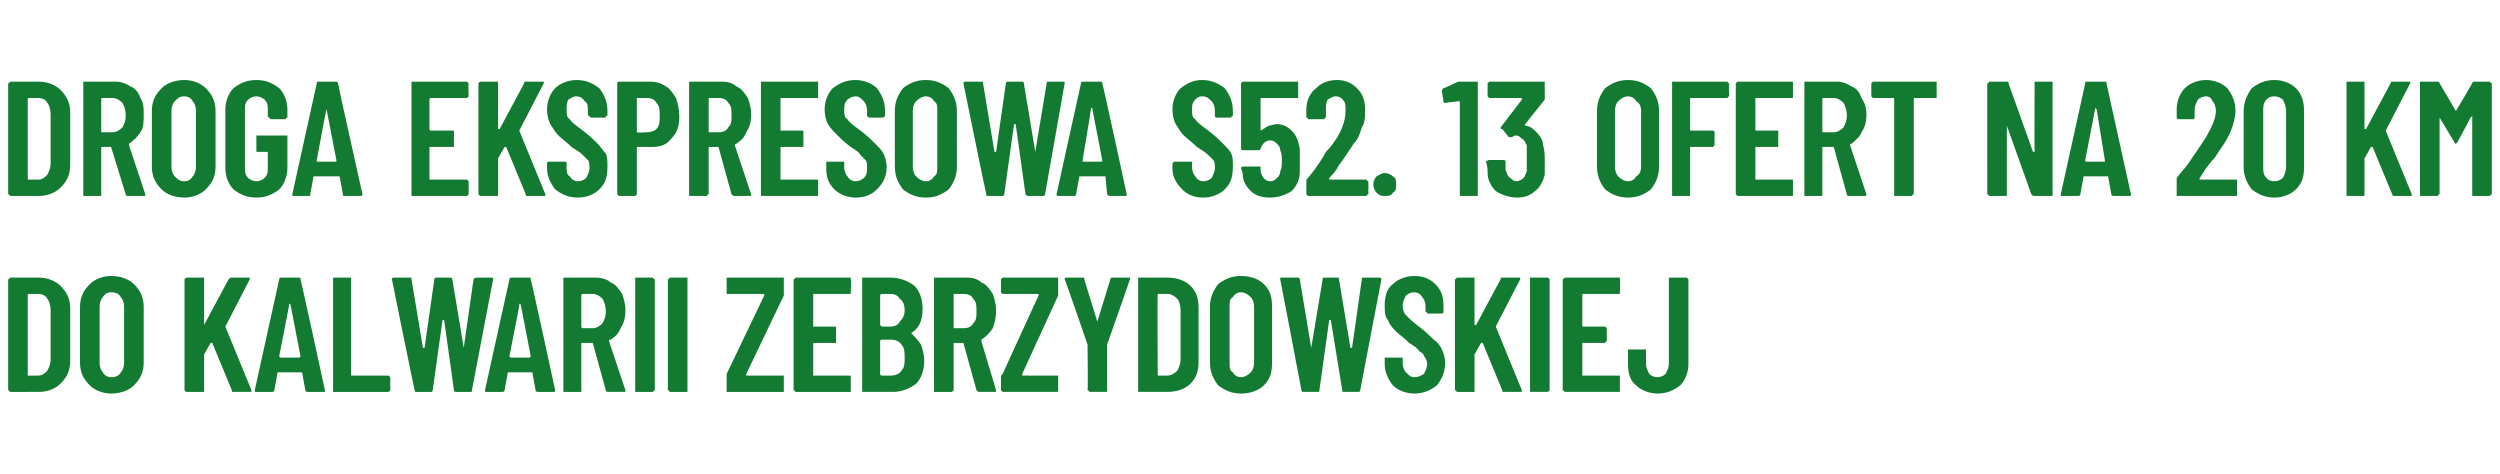 <?xml version="1.0" standalone="no"?><!DOCTYPE svg PUBLIC "-//W3C//DTD SVG 1.1//EN" "http://www.w3.org/Graphics/SVG/1.1/DTD/svg11.dtd"><svg xmlns="http://www.w3.org/2000/svg" version="1.1" width="153.1px" height="29px" viewBox="0 -2 153.1 29" style="top:-2px"><desc>Droga ekspresowa S52. 13 ofert na 20 km do Kalwarii Zebrzydowskiej</desc><defs/><g id="Polygon57761"><path d="m.7 22h-.1c0-.1-.1-.1-.1-.1v-6.8s.1 0 .1-.1h1.8c.5 0 1 .2 1.3.5c.4.4.6.8.6 1.4v3.2c0 .6-.2 1-.6 1.4c-.3.3-.8.5-1.3.5H.7s-.04 0 0 0zm1-1h.6c.3 0 .4-.1.6-.3c.1-.2.2-.4.2-.7v-3c0-.3-.1-.6-.2-.7c-.1-.2-.3-.3-.6-.3h-.5c-.1 0-.1 0-.1.1v4.9s0-.05 0 0zm5.1 1.1c-.5 0-1-.2-1.3-.5c-.4-.4-.6-.8-.6-1.4v-3.4c0-.6.2-1 .6-1.4c.3-.3.8-.5 1.3-.5c.6 0 1.1.2 1.4.5c.4.4.6.8.6 1.4v3.4c0 .6-.2 1-.6 1.4c-.3.3-.8.5-1.4.5zm0-1c.3 0 .5-.1.6-.3c.1-.1.2-.3.2-.6v-3.4c0-.3-.1-.5-.2-.6c-.1-.2-.3-.3-.6-.3c-.2 0-.4.1-.5.3c-.1.1-.2.3-.2.6v3.4c0 .3.1.5.2.6c.1.2.3.3.5.3zm4.6.9l-.1-.1v-6.8l.1-.1h1.1v2.9l1.5-2.8c.1-.1.1-.1.2-.1h1.1v.1L13.8 18l1.6 3.9c0 .1 0 .1-.1.1h-1c-.1 0-.1 0-.1-.1L13 19h-.1l-.4.7v2.3h-1.1s.05 0 0 0zm7.5 0c-.1 0-.2 0-.2-.1l-.2-1.1H17l-.2 1.1c0 .1-.1.1-.2.1h-.9c-.1 0-.1 0-.1-.1l1.5-6.8c0-.1.1-.1.1-.1h1.1c.1 0 .1 0 .1.1c.03.01 1.5 6.8 1.5 6.8c0 0 .01.01 0 0c0 .1 0 .1-.1.1h-.9s-.03 0 0 0zm-1.8-2.2c0 .1.1.1.1.1h1.1s.1 0 .1-.1l-.6-3.1s0-.1-.1-.1v.1c.02-.03-.6 3.1-.6 3.1c0 0 .05.03 0 0zm3.4 2.2h-.1v-7h1.1v6h2.3l.1.1v.8l-.1.1h-3.3s.01 0 0 0zm5 0c-.1 0-.1 0-.1-.1c-.03-.01-1.4-6.8-1.4-6.8c0 0 .03-.01 0 0c0-.1.1-.1.1-.1h1c.1 0 .1 0 .1.1l.7 4.2h.1l.6-4.2c0-.1.1-.1.1-.1h.8c.1 0 .2 0 .2.1l.7 4.2l.6-4.2c.1-.1.1-.1.2-.1h.9c.1 0 .1 0 .1.1l-1.3 6.8c0 .1 0 .1-.1.1h-.8c-.1 0-.2 0-.2-.1l-.6-4.3h-.1l-.6 4.3c0 .1-.1.1-.1.1h-.9zm7.5 0c-.1 0-.2 0-.2-.1l-.2-1.1h-1.5l-.2 1.1c0 .1-.1.1-.2.1h-.9c-.1 0-.1 0-.1-.1l1.5-6.8c0-.1.1-.1.1-.1h1.1c.1 0 .1 0 .1.1c.03.01 1.5 6.8 1.5 6.8c0 0 .01.01 0 0c0 .1 0 .1-.1.1h-.9s-.03 0 0 0zm-1.8-2.2c0 .1.1.1.1.1h1.1s.1 0 .1-.1l-.6-3.1s0-.1-.1-.1v.1c.02-.03-.6 3.1-.6 3.1c0 0 .05.03 0 0zm6.1 2.2c-.1 0-.2 0-.2-.1l-.8-2.9h-.7v3h-1.1v-7h2c.3 0 .7.1.9.3c.3.1.5.4.7.7c.1.3.2.6.2 1c0 .5-.1.8-.3 1.1c-.1.3-.3.5-.6.7c-.1 0-.1 0-.1.1l1 3c0 .1 0 .1-.1.1h-.9s-.04 0 0 0zm-1.6-6s-.1 0-.1.1v1.9c0 .1.1.1.1.1h.6c.2 0 .4-.1.6-.3c.1-.2.2-.4.2-.7c0-.4-.1-.6-.2-.8c-.2-.2-.4-.3-.6-.3h-.6zm3.3 6h-.1v-7h1.1c0 .1.1.1.1.1v6.8s-.1 0-.1.1h-1s.02 0 0 0zm2.1 0h-.1c0-.1-.1-.1-.1-.1v-6.8s.1 0 .1-.1h1.1v7h-1s-.04 0 0 0zm3.5 0h-.1v-1.1l2.3-4.8v-.1h-2.3v-1h3.5v1.1l-2.3 4.8v.1h2.3v1h-3.4s.01 0 0 0zm7.5-6.1v.1h-2.3v2h1.4v1h-1.4v2h2.3v1h-3.4c0-.1-.1-.1-.1-.1v-6.8s.1 0 .1-.1h3.4v.1c.03.02 0 .8 0 .8c0 0 .03-.02 0 0zm4.5 4.2c0 .6-.2 1.1-.5 1.4c-.4.3-.9.5-1.4.5h-1.9v-7h1.7c.6 0 1.1.2 1.5.5c.3.3.5.8.5 1.4c0 .7-.2 1.2-.7 1.5c0 0-.1 0 0 0c.2.2.4.4.6.7c.1.3.2.6.2 1zM54 16s-.1 0-.1.1v1.8l.1.1h.5c.3 0 .5-.1.6-.3c.2-.2.3-.4.3-.7c0-.3-.1-.6-.3-.7c-.1-.2-.3-.3-.6-.3h-.5zm.6 5c.2 0 .5-.1.6-.3c.2-.2.2-.4.2-.8c0-.3 0-.6-.2-.8c-.1-.2-.4-.3-.6-.3h-.6s-.1 0-.1.1v2c0 .1.1.1.1.1h.6s-.02-.01 0 0zm5.4 1c-.1 0-.1 0-.2-.1L59 19h-.6v2.9l-.1.1h-1.1v-7h2c.4 0 .7.1.9.3c.3.1.5.4.7.7c.1.3.2.6.2 1c0 .5-.1.8-.2 1.1c-.2.3-.4.5-.7.7v.1l.9 3c0 .1 0 .1-.1.1h-.9s-.02 0 0 0zm-1.6-6v2.1h.6c.3 0 .5-.1.6-.3c.2-.2.2-.4.2-.7c0-.4 0-.6-.2-.8c-.1-.2-.3-.3-.6-.3h-.6s.02 0 0 0zm3 6l-.1-.1v-.8c0-.1 0-.1.1-.2l2.2-4.8v-.1h-2.2l-.1-.1v-.8l.1-.1h3.4v1.1l-2.2 4.8v.1h2.2v1h-3.4s.05 0 0 0zm5.4 0h-.1c0-.1-.1-.1-.1-.1c.04-.03 0-2.8 0-2.8c0 0-1.36-3.96-1.4-4c0-.1.1-.1.1-.1h1c.1 0 .1 0 .1.1l.8 2.6l.8-2.6c0-.1.1-.1.1-.1h1.1v.1c0 .04-1.4 4-1.4 4v2.9h-.1c-.02-.01-.9 0-.9 0c0 0-.04-.01 0 0zm3 0h-.1v-7h1.8c.6 0 1.1.2 1.4.5c.4.4.5.8.5 1.4v3.2c0 .6-.1 1-.5 1.4c-.3.3-.8.5-1.4.5h-1.7s.03 0 0 0zm1.1-1h.6c.2 0 .4-.1.6-.3c.1-.2.2-.4.2-.7v-3c0-.3-.1-.6-.2-.7c-.2-.2-.4-.3-.6-.3h-.6v.1c-.03-.05 0 4.9 0 4.9c0 0-.03-.05 0 0zm5.1 1.1c-.6 0-1-.2-1.4-.5c-.3-.4-.5-.8-.5-1.4v-3.4c0-.6.2-1 .5-1.4c.4-.3.8-.5 1.4-.5c.6 0 1.1.2 1.4.5c.4.4.5.8.5 1.4v3.4c0 .6-.1 1-.5 1.4c-.3.3-.8.5-1.4.5zm0-1c.2 0 .4-.1.6-.3c.1-.1.2-.3.2-.6v-3.4c0-.3-.1-.5-.2-.6c-.2-.2-.4-.3-.6-.3c-.2 0-.4.1-.5.3c-.2.1-.2.3-.2.6v3.4c0 .3 0 .5.2.6c.1.2.3.3.5.3zm3.8.9s-.1 0-.1-.1c.01-.01-1.3-6.8-1.3-6.8c0 0-.03-.01 0 0c0-.1 0-.1.1-.1h.9c.1 0 .2 0 .2.1l.7 4.2l.7-4.2c0-.1 0-.1.1-.1h.8c.1 0 .1 0 .1.1l.7 4.2h.1l.6-4.2c0-.1 0-.1.1-.1h.9c.1 0 .2 0 .2.1l-1.3 6.8c0 .1-.1.1-.1.1h-.9c-.1 0-.1 0-.1-.1l-.7-4.3h-.1l-.6 4.3c0 .1 0 .1-.1.1h-.9s.04 0 0 0zm6.8.1c-.5 0-1-.2-1.3-.5c-.3-.4-.5-.8-.5-1.3v-.4h1.1v.3c0 .3.1.5.2.6c.2.2.3.3.5.3c.3 0 .4-.1.6-.2c.1-.2.2-.4.2-.6c0-.2-.1-.4-.2-.5c0-.1-.1-.2-.3-.3c-.1-.2-.3-.3-.6-.5c-.3-.3-.6-.5-.8-.7c-.2-.2-.4-.4-.5-.7c-.2-.2-.2-.5-.2-.9c0-.5.1-1 .5-1.3c.3-.3.8-.5 1.3-.5c.6 0 1 .2 1.3.5c.4.4.5.8.5 1.4v.3s0 .1-.1.1h-.9s0-.1-.1-.1v-.3c0-.3-.1-.5-.2-.6c-.1-.2-.3-.3-.5-.3c-.2 0-.4.1-.5.2c-.1.2-.2.4-.2.6c0 .3.1.5.2.6c.2.2.4.4.8.7c.4.3.7.6.9.8c.3.2.4.4.5.6c.1.2.2.5.2.8c0 .6-.2 1-.5 1.4c-.4.3-.8.5-1.4.5zm2.7-.1h-.1c0-.1-.1-.1-.1-.1v-6.8s.1 0 .1-.1h1.1v2.9h.1l1.5-2.8c0-.1 0-.1.1-.1h1.1v.1L91.6 18l1.6 3.9c0 .1 0 .1-.1.1h-1c-.1 0-.1 0-.1-.1L90.8 19h-.1l-.4.7v2.3h-1s-.04 0 0 0zm4.5 0h-.1v-7h1.1l.1.1v6.8l-.1.1h-1s.03 0 0 0zm5.4-6.1v.1H97c-.1 0-.1 0-.1.1v1.8c0 .1 0 .1.1.1h1.3l.1.1v.8s-.1 0-.1.1h-1.4v2h2.3v1h-3.4c0-.1-.1-.1-.1-.1v-6.8s.1 0 .1-.1h3.4v.1c.04.02 0 .8 0 .8c0 0 .04-.02 0 0zm2.3 6.2c-.5 0-1-.2-1.3-.5c-.4-.3-.5-.8-.5-1.3v-.9h1.1v.9c0 .2.1.4.2.6c.1.1.3.2.5.2c.2 0 .4-.1.5-.2c.1-.2.2-.4.2-.6V15h1.1l.1.1v5.2c0 .5-.2 1-.5 1.3c-.4.3-.8.5-1.4.5z" stroke="none" fill="#127a31"/></g><g id="Polygon57760"><path d="m.7 10h-.1c0-.1-.1-.1-.1-.1V3.1s.1 0 .1-.1h1.8c.5 0 1 .2 1.3.5c.4.4.6.8.6 1.4v3.2c0 .6-.2 1-.6 1.4c-.3.3-.8.5-1.3.5H.7s-.04 0 0 0zm1-1h.6c.3 0 .4-.1.6-.3c.1-.2.2-.4.2-.7v-3c0-.3-.1-.6-.2-.7c-.1-.2-.3-.3-.6-.3h-.5c-.1 0-.1 0-.1.1v4.9s0-.05 0 0zm6.1 1s-.1 0-.1-.1L6.8 7h-.6v3H5.1v-7h2c.3 0 .6.1.9.3c.3.1.5.4.6.7c.2.3.2.6.2 1c0 .5 0 .8-.2 1.1c-.2.3-.4.5-.7.7v.1l1 3c0 .1 0 .1-.1.1h-1s.03 0 0 0zM6.3 4c-.1 0-.1 0-.1.1v1.9c0 .1 0 .1.1.1h.6c.2 0 .4-.1.6-.3c.1-.2.2-.4.2-.7c0-.4-.1-.6-.2-.8c-.2-.2-.4-.3-.6-.3h-.6s-.03 0 0 0zm5 6.1c-.6 0-1.1-.2-1.4-.5c-.4-.4-.6-.8-.6-1.4V4.8c0-.6.2-1 .6-1.4c.3-.3.8-.5 1.4-.5c.5 0 1 .2 1.3.5c.4.4.6.8.6 1.4v3.4c0 .6-.2 1-.6 1.4c-.3.3-.8.5-1.3.5zm0-1c.2 0 .4-.1.5-.3c.1-.1.2-.3.2-.6V4.8c0-.3-.1-.5-.2-.6c-.1-.2-.3-.3-.5-.3c-.3 0-.4.1-.6.3c-.1.1-.2.3-.2.6v3.4c0 .3.1.5.2.6c.2.2.3.3.6.3zm4.4 1c-.6 0-1-.2-1.4-.5c-.3-.3-.5-.8-.5-1.3V4.7c0-.5.2-1 .5-1.3c.4-.3.8-.5 1.4-.5c.6 0 1 .2 1.4.5c.3.3.5.8.5 1.3v.5c-.1 0-.1.1-.1.1h-.9c-.1 0-.1-.1-.1-.1c0 0-.1 0-.1-.1v-.4c0-.2 0-.4-.2-.6c-.1-.1-.3-.2-.5-.2c-.2 0-.4.1-.5.2c-.2.2-.2.4-.2.6v3.6c0 .2 0 .4.2.6c.1.1.3.2.5.2c.2 0 .4-.1.5-.2c.2-.2.2-.4.2-.6v-1h-.6c-.1 0-.1 0-.1-.1v-.9h1.9v2c0 .5-.2 1-.5 1.3c-.4.3-.8.5-1.4.5zm5.4-.1c-.1 0-.1 0-.1-.1l-.2-1.1h-1.6L19 9.9c0 .1 0 .1-.1.1h-.9c-.1 0-.1 0-.1-.1l1.5-6.8c0-.1 0-.1.1-.1h1c.1 0 .2 0 .2.1c-.02.01 1.5 6.8 1.5 6.8c0 0-.04.01 0 0c0 .1-.1.1-.2.1h-.9s.02 0 0 0zm-1.7-2.2v.1h1.2v-.1L20 4.7v-.1v.1c-.03-.03-.6 3.1-.6 3.1c0 0 0 .03 0 0zm9.3-3.9l-.1.1h-2.2s-.1 0-.1.1v1.8c0 .1.1.1.1.1h1.4v1h-1.5v2h2.3l.1.1v.8l-.1.1h-3.4v-7h3.4l.1.1c-.03.02 0 .8 0 .8c0 0-.03-.02 0 0zm.8 6.1h-.1l-.1-.1V3.1l.1-.1h1.1v2.9h.1l1.5-2.8c0-.1 0-.1.1-.1h1.1v.1L31.8 6l1.6 3.9c0 .1 0 .1-.1.1h-1c-.1 0-.1 0-.1-.1L31 7h-.1l-.4.7v2.3h-1s-.05 0 0 0zm5.9.1c-.6 0-1-.2-1.4-.5c-.3-.4-.5-.8-.5-1.3v-.3s0-.1.1-.1h1c.1 0 .1.1.1.1v.2c0 .3 0 .5.2.6c.1.2.3.3.5.3c.2 0 .4-.1.5-.2c.1-.2.2-.4.2-.6c0-.2 0-.4-.1-.5l-.3-.3c-.2-.2-.4-.3-.7-.5c-.3-.3-.6-.5-.8-.7c-.2-.2-.3-.4-.5-.7c-.1-.2-.2-.5-.2-.9c0-.5.2-1 .5-1.3c.3-.3.8-.5 1.3-.5c.6 0 1 .2 1.4.5c.3.4.5.8.5 1.4v.2c0 .1 0 .1-.1.1v.1h-.9c-.1 0-.1-.1-.1-.1c0 0-.1 0-.1-.1v-.2c0-.3 0-.5-.2-.6c-.1-.2-.3-.3-.5-.3c-.2 0-.3.1-.5.2c-.1.2-.1.4-.1.6c0 .3 0 .5.2.6c.1.2.4.4.8.7c.4.3.7.6.9.8c.2.2.3.4.5.6c.1.2.1.5.1.8c0 .6-.1 1-.5 1.4c-.3.3-.8.5-1.3.5zM39.8 3c.4 0 .7.1 1 .3c.2.1.4.4.6.7c.1.3.2.7.2 1.1c0 .6-.1 1-.5 1.4c-.3.4-.7.5-1.2.5h-.9v2.9l-.1.1h-1l-.1-.1V3.1s0-.1.1-.1h1.9s.02-.01 0 0zm-.2 3.1c.3 0 .5-.1.6-.2c.2-.2.2-.5.2-.8c0-.4 0-.6-.2-.8c-.1-.2-.3-.3-.6-.3h-.6v2.1c.03.04.6 0 .6 0c0 0 .03.04 0 0zM45 10c-.1 0-.1 0-.2-.1L44 7h-.6v2.9s-.1 0-.1.1h-1.1v-7h2c.4 0 .7.1.9.3c.3.1.5.4.7.7c.1.3.2.6.2 1c0 .5-.1.8-.3 1.1c-.1.3-.3.5-.6.7c0 0-.1 0-.1.1l1 3c0 .1 0 .1-.1.1h-.9s-.03 0 0 0zm-1.6-6v2.1h.6c.3 0 .5-.1.6-.3c.2-.2.2-.4.2-.7c0-.4 0-.6-.2-.8c-.1-.2-.3-.3-.6-.3h-.6s.01 0 0 0zm6.7-.1v.1h-2.3v2h1.4v1h-1.4v2h2.3v1h-3.5v-7h3.5v.9s0-.02 0 0zm2.3 6.2c-.5 0-1-.2-1.3-.5c-.4-.4-.5-.8-.5-1.3v-.4h1.1v.3c0 .3.1.5.2.6c.1.2.3.3.5.3c.2 0 .4-.1.5-.2c.2-.2.2-.4.2-.6c0-.2 0-.4-.1-.5l-.3-.3c-.1-.2-.3-.3-.6-.5c-.4-.3-.6-.5-.8-.7c-.2-.2-.4-.4-.6-.7c-.1-.2-.2-.5-.2-.9c0-.5.2-1 .5-1.3c.4-.3.8-.5 1.4-.5c.5 0 1 .2 1.3.5c.3.4.5.8.5 1.4v.3l-.1.1h-.9l-.1-.1v-.3c0-.3-.1-.5-.2-.6c-.2-.2-.3-.3-.5-.3c-.2 0-.4.1-.5.2c-.2.2-.2.4-.2.6c0 .3 0 .5.2.6c.1.2.4.4.8.7c.4.3.7.6.9.8c.2.2.4.4.5.6c.1.2.2.5.2.8c0 .6-.2 1-.6 1.4c-.3.3-.7.5-1.3.5zm4.3 0c-.6 0-1-.2-1.4-.5c-.3-.4-.5-.8-.5-1.4V4.8c0-.6.2-1 .5-1.4c.4-.3.8-.5 1.4-.5c.6 0 1 .2 1.4.5c.3.4.5.8.5 1.4v3.4c0 .6-.2 1-.5 1.4c-.4.3-.8.5-1.4.5zm0-1c.2 0 .4-.1.5-.3c.2-.1.2-.3.2-.6V4.8c0-.3 0-.5-.2-.6c-.1-.2-.3-.3-.5-.3c-.2 0-.4.1-.6.3c-.1.1-.2.3-.2.6v3.4c0 .3.1.5.2.6c.2.2.4.3.6.3zm3.8.9c-.1 0-.1 0-.1-.1c-.02-.01-1.4-6.8-1.4-6.8c0 0 .04-.01 0 0c0-.1.1-.1.1-.1h1c.1 0 .1 0 .1.1l.7 4.2h.1l.6-4.2c0-.1.1-.1.2-.1h.8s.1 0 .1.1l.7 4.2l.7-4.2c0-.1 0-.1.1-.1h.9c.1 0 .1 0 .1.1L64 9.9c0 .1-.1.1-.2.1h-.8c-.1 0-.1 0-.2-.1l-.6-4.3h-.1l-.6 4.3c0 .1-.1.1-.1.1h-.9s.01 0 0 0zm7.5 0c-.1 0-.1 0-.2-.1l-.1-1.1h-1.6l-.2 1.1c0 .1-.1.1-.1.1h-1s-.1 0-.1-.1l1.5-6.8c0-.1.1-.1.1-.1h1.1c.1 0 .1 0 .1.1c.04.01 1.5 6.8 1.5 6.8c0 0 .02.01 0 0c0 .1 0 .1-.1.1h-.9s-.02 0 0 0zm-1.7-2.2v.1h1.1c.1 0 .1 0 .1-.1l-.6-3.1v-.1c-.1 0-.1.1-.1.1c.03-.03-.5 3.1-.5 3.1c0 0-.04.03 0 0zm7.4 2.3c-.6 0-1-.2-1.3-.5c-.4-.4-.6-.8-.6-1.3v-.3l.1-.1h1.1v.3c0 .3.1.5.2.6c.1.2.3.3.5.3c.2 0 .4-.1.5-.2c.1-.2.2-.4.2-.6c0-.2 0-.4-.1-.5l-.3-.3c-.2-.2-.4-.3-.7-.5c-.3-.3-.6-.5-.8-.7c-.2-.2-.3-.4-.5-.7c-.1-.2-.2-.5-.2-.9c0-.5.2-1 .5-1.3c.4-.3.8-.5 1.3-.5c.6 0 1 .2 1.4.5c.3.4.5.8.5 1.4v.3c-.1 0-.1.1-.1.1h-.9c-.1 0-.1-.1-.1-.1v-.3c0-.3-.1-.5-.2-.6c-.2-.2-.3-.3-.6-.3c-.2 0-.3.1-.4.2c-.2.2-.2.4-.2.6c0 .3 0 .5.2.6c.1.2.4.4.8.7c.4.3.7.6.9.8c.2.2.4.4.5.6c.1.2.1.5.1.8c0 .6-.1 1-.5 1.4c-.3.3-.8.5-1.3.5zm5.9-3v1.4c0 .5-.2.9-.5 1.2c-.3.2-.8.4-1.3.4c-.5 0-.9-.1-1.2-.4c-.3-.3-.5-.6-.5-1.1l-.1-.3c0-.1.1-.1.2-.1h.9c.1 0 .1 0 .1.1v.2c.1.4.3.6.6.6c.2 0 .3-.1.4-.2c.1-.1.2-.2.2-.4c.1-.2.1-.4.1-.7c0-.2 0-.4-.1-.6c0-.2-.1-.3-.2-.4c-.1-.1-.2-.2-.4-.2c-.3 0-.5.2-.6.5c0 .1-.1.1-.1.1h-1c-.1 0-.1-.1-.1-.1v-4l.1-.1h3.4v1h-2.3v2c.2-.1.3-.2.5-.3c.1 0 .3-.1.5-.1c.4 0 .7.2.9.4c.3.3.4.6.5 1.1zm1.8 1.8v.1h2.3c0 .1.1.1.1.1v.8s-.1 0-.1.1h-3.6l-.1-.1v-.8c0-.1 0-.1.1-.2l.4-.5c.2-.3.5-.7.7-1.1c.3-.3.5-.6.7-.9c.4-.7.5-1.2.5-1.6c0-.3 0-.5-.1-.6c-.1-.2-.3-.3-.5-.3c-.2 0-.3.1-.5.2c-.1.2-.1.4-.1.6v.5c-.1 0-.1.1-.1.1h-1s0-.1-.1-.1v-.5c0-.5.2-1 .6-1.3c.3-.3.7-.5 1.3-.5c.5 0 .9.2 1.2.5c.4.4.5.8.5 1.4c0 .3 0 .7-.2 1c-.1.3-.2.7-.5 1l-.6.9c-.2.3-.4.5-.4.6c-.2.3-.4.5-.5.6zm3.4 1.1c-.2 0-.3 0-.5-.2c-.1-.1-.2-.3-.2-.5c0-.2.1-.4.2-.5c.2-.1.3-.2.5-.2c.2 0 .4.1.5.2c.2.1.2.3.2.5c0 .2 0 .4-.2.5c-.1.2-.3.2-.5.2zm4.5-7h1.2v7h-1.1V4.2h-.1l-.8.1s-.04.05 0 0c-.1 0-.1 0-.1-.1l-.1-.6c0-.1 0-.1.1-.2c0 .03.9-.4.9-.4c0 0-.01.03 0 0zm5.2 3.9c.1.3.1.6.1.9v.9c-.1.4-.3.8-.6 1c-.3.3-.7.4-1.1.4c-.5 0-1-.2-1.3-.4c-.3-.3-.5-.7-.5-1.1c0-.2 0-.4-.1-.7c0 0 .1-.1.2-.1h.9c.1 0 .1.1.1.1v.5c.1.2.1.4.3.5c.1.1.2.2.4.2c.1 0 .3-.1.4-.2c.1-.1.1-.2.2-.4V6.9c-.1-.2-.2-.4-.3-.4c-.1-.1-.2-.2-.3-.2c-.1 0-.2 0-.3.1h-.2l-.4-.5c-.1 0-.1 0-.1-.1l1.3-1.7v-.1h-2l-.1-.1v-.8l.1-.1h3.4v1.1l-1.2 1.5v.1c.3 0 .5.2.7.4c.2.2.4.5.4.8zm5.2 3.2c-.6 0-1-.2-1.4-.5c-.3-.4-.5-.8-.5-1.4V4.8c0-.6.2-1 .5-1.4c.4-.3.8-.5 1.4-.5c.6 0 1 .2 1.4.5c.3.4.5.8.5 1.4v3.4c0 .6-.2 1-.5 1.4c-.4.3-.8.5-1.4.5zm0-1c.2 0 .4-.1.5-.3c.2-.1.3-.3.3-.6V4.8c0-.3-.1-.5-.3-.6c-.1-.2-.3-.3-.5-.3c-.2 0-.4.1-.6.3c-.1.1-.2.3-.2.6v3.4c0 .3.1.5.2.6c.2.2.4.3.6.3zm6.2-5.2s-.1 0-.1.1h-2.2c-.1 0-.1 0-.1.1v1.8c0 .1 0 .1.1.1h1.3c.1 0 .1.1.1.1v.8l-.1.1h-1.4v3h-1.1v-7h3.4c0 .1.1.1.1.1c-.05.02 0 .8 0 .8c0 0-.05-.02 0 0zm3.9 0v.1h-2.3v2h1.4v1h-1.4v2h2.3v1h-3.4l-.1-.1V3.1l.1-.1h3.4v.9s.01-.02 0 0zm3.4 6.1s-.1 0-.1-.1l-.8-2.9h-.7v3h-1.1v-7h2c.3 0 .6.1.9.3c.3.1.5.4.6.7c.2.3.3.6.3 1c0 .5-.1.8-.3 1.1c-.1.3-.4.5-.6.7c-.1 0-.1 0-.1.1l1 3c0 .1 0 .1-.1.1h-1s.04 0 0 0zm-1.5-6c-.1 0-.1 0-.1.1v1.9c0 .1 0 .1.1.1h.6c.2 0 .4-.1.6-.3c.1-.2.2-.4.2-.7c0-.4-.1-.6-.2-.8c-.2-.2-.4-.3-.6-.3h-.6s-.02 0 0 0zm6.8-1h.1v1h-1.4v5.9s-.1 0-.1.1H116V4.1c0-.1 0-.1-.1-.1h-1.2l-.1-.1v-.8l.1-.1h3.8s-.03 0 0 0zm6.1.1v-.1h1.1v7h-1.1c-.1 0-.1 0-.2-.1l-1.5-4.2v-.1v4.4h-1.1c0-.1-.1-.1-.1-.1V3.1s.1 0 .1-.1h1.1c.1 0 .1 0 .1.1l1.5 4.2h.1c-.02 0 0-4.2 0-4.2c0 0-.02.02 0 0zm4.9 6.9c-.1 0-.2 0-.2-.1l-.2-1.1h-1.5l-.2 1.1c0 .1-.1.1-.2.1h-.9c-.1 0-.1 0-.1-.1l1.5-6.8c0-.1 0-.1.1-.1h1.1c.1 0 .1 0 .1.1l1.5 6.8s-.01.01 0 0c0 .1 0 .1-.1.1h-.9s-.05 0 0 0zm-1.8-2.2c0 .1 0 .1.1.1h1.1v-.1l-.5-3.1l-.1-.1v.1l-.6 3.1s.03.03 0 0zm7 1.1v.1h2.3v1h-3.7V8.9l.4-.5c.3-.3.5-.7.8-1.1l.6-.9c.4-.7.6-1.2.6-1.6c0-.3-.1-.5-.2-.6c-.1-.2-.2-.3-.4-.3c-.2 0-.4.1-.5.2c-.1.2-.2.4-.2.6v.5s0 .1-.1.1h-.9c-.1 0-.1-.1-.1-.1v-.5c0-.5.2-1 .5-1.3c.3-.3.8-.5 1.3-.5c.5 0 1 .2 1.3.5c.3.4.5.8.5 1.4c0 .3-.1.7-.2 1c-.1.3-.3.7-.5 1l-.6.9c-.3.3-.4.5-.5.6c-.2.3-.3.5-.4.6zm4.6 1.2c-.6 0-1-.2-1.4-.5c-.3-.4-.5-.8-.5-1.4V4.8c0-.5.2-1 .5-1.4c.4-.3.8-.5 1.4-.5c.5 0 1 .2 1.3.5c.4.4.5.9.5 1.4v3.4c0 .6-.1 1-.5 1.4c-.3.3-.8.5-1.3.5zm0-1c.2 0 .4-.1.5-.2c.1-.2.2-.4.2-.7V4.8c0-.3-.1-.5-.2-.7c-.1-.1-.3-.2-.5-.2c-.3 0-.4.1-.5.2c-.2.2-.2.4-.2.7v3.4c0 .3 0 .5.2.7c.1.1.2.2.5.2zm4.5.9h-.1v-7h1.1v2.9h.1l1.5-2.8c0-.1.1-.1.1-.1h1.1v.1L146.1 6l1.6 3.9c0 .1 0 .1-.1.1h-1s-.1 0-.1-.1L145.3 7h-.1l-.4.7v2.3h-1s-.02 0 0 0zm7.6-6.9c0-.1.1-.1.1-.1h1c0 .1.1.1.1.1v6.8s-.1 0-.1.1h-1.1V5.1l-.1.1l-.8 1.5l-.1.1s-.1 0-.1-.1l-.9-1.5v-.1v4.8s-.1 0-.1.1h-1.1v-7h1c.1 0 .2 0 .2.1l1 1.7c.02-.01 1-1.7 1-1.7c0 0-.03-.02 0 0z" stroke="none" fill="#127a31"/></g></svg>